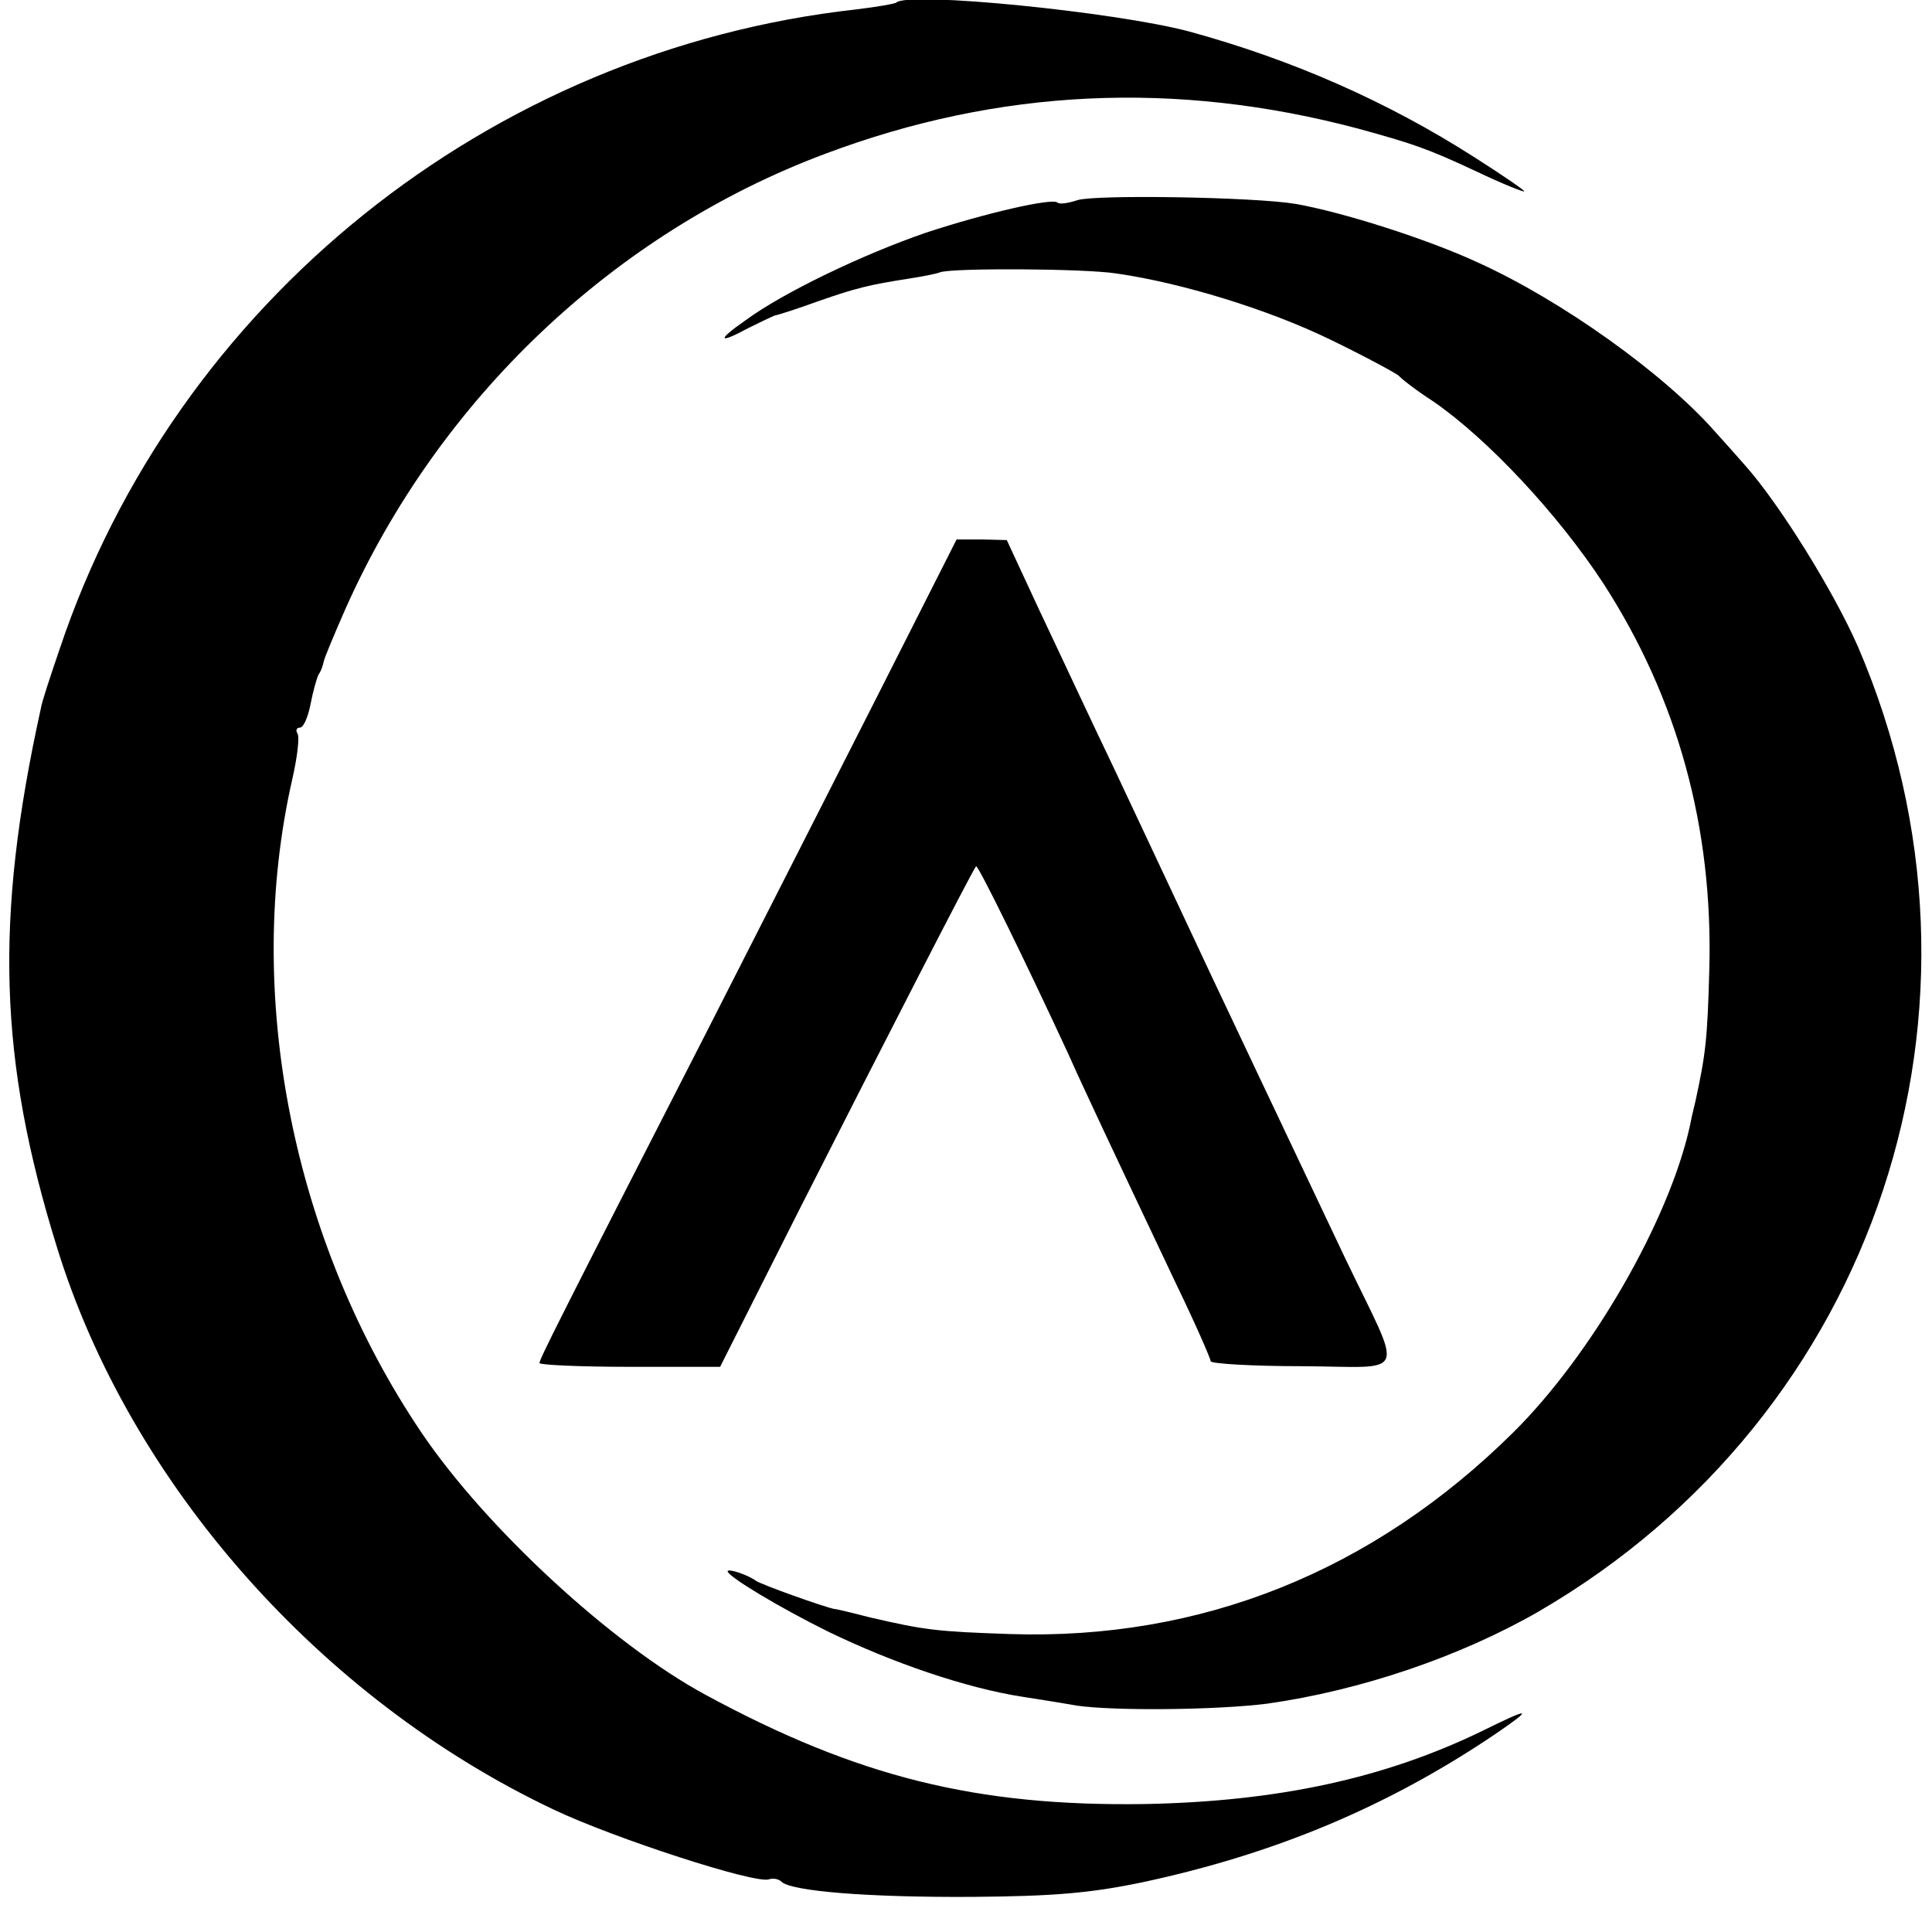 <?xml version="1.0" standalone="no"?>
<!DOCTYPE svg PUBLIC "-//W3C//DTD SVG 20010904//EN"
 "http://www.w3.org/TR/2001/REC-SVG-20010904/DTD/svg10.dtd">
<svg version="1.0" xmlns="http://www.w3.org/2000/svg"
 width="308pt" height="308pt" viewBox="0 0 308 308"
 preserveAspectRatio="xMidYMid meet">
<g transform="translate(0,308) scale(0.1,-0.1)"
fill="#000000" stroke="none">
<path d="M1429 3076 c-2 -2 -31 -7 -64 -11 -585 -65 -1085 -467 -1270 -1020
-15 -44 -29 -86 -30 -95 -74 -336 -67 -560 26 -859 116 -376 420 -720 792
-896 97 -46 322 -119 343 -111 6 2 15 1 20 -4 16 -15 138 -25 304 -24 130 1
188 6 270 23 211 45 391 120 563 236 63 43 58 44 -19 6 -156 -76 -327 -113
-539 -117 -268 -4 -458 43 -700 174 -150 81 -351 267 -453 418 -206 305 -284
700 -206 1042 8 35 12 68 8 73 -3 5 -1 9 4 9 6 0 13 17 17 37 4 21 10 42 13
48 4 5 7 15 8 20 1 6 17 44 35 85 149 334 428 599 765 725 277 104 559 117
849 40 87 -24 109 -31 188 -68 42 -20 77 -34 77 -32 0 2 -35 26 -79 54 -139
89 -291 156 -456 201 -117 31 -446 64 -466 46z"/>
<path d="M1718 2761 c-15 -5 -29 -7 -32 -4 -8 8 -116 -17 -210 -48 -99 -34
-227 -95 -288 -140 -46 -32 -43 -38 5 -12 18 9 37 18 42 20 6 1 37 11 70 23
60 21 81 26 145 36 19 3 41 7 49 10 20 7 230 6 281 -2 104 -15 241 -57 340
-105 58 -28 107 -55 110 -58 3 -4 27 -23 55 -41 87 -60 199 -180 271 -290 119
-184 175 -390 169 -615 -3 -113 -6 -136 -22 -210 -4 -16 -8 -34 -9 -40 -33
-150 -156 -364 -281 -488 -224 -222 -498 -332 -803 -322 -116 4 -135 6 -225
27 -27 7 -52 13 -55 13 -16 3 -117 39 -125 45 -14 10 -45 20 -45 15 0 -8 83
-58 160 -96 103 -50 220 -90 310 -104 19 -3 58 -9 86 -14 61 -9 226 -7 304 3
149 21 308 75 433 147 539 313 755 965 509 1538 -39 89 -125 227 -179 288 -15
17 -37 42 -49 55 -81 92 -244 209 -379 270 -80 37 -215 80 -290 93 -66 11
-318 15 -347 6z"/>
<path d="M1397 1967 c-70 -138 -193 -380 -273 -537 -234 -457 -264 -517 -264
-523 0 -3 65 -6 144 -6 l144 0 127 252 c134 264 275 539 281 546 3 3 78 -150
147 -299 24 -54 65 -141 173 -369 30 -62 54 -117 54 -121 0 -4 66 -8 146 -8
171 -1 162 -23 69 171 -71 150 -216 455 -268 567 -19 41 -65 138 -101 215 -37
77 -90 191 -119 252 l-52 112 -40 1 -40 0 -128 -253z"/>
</g>
</svg>
